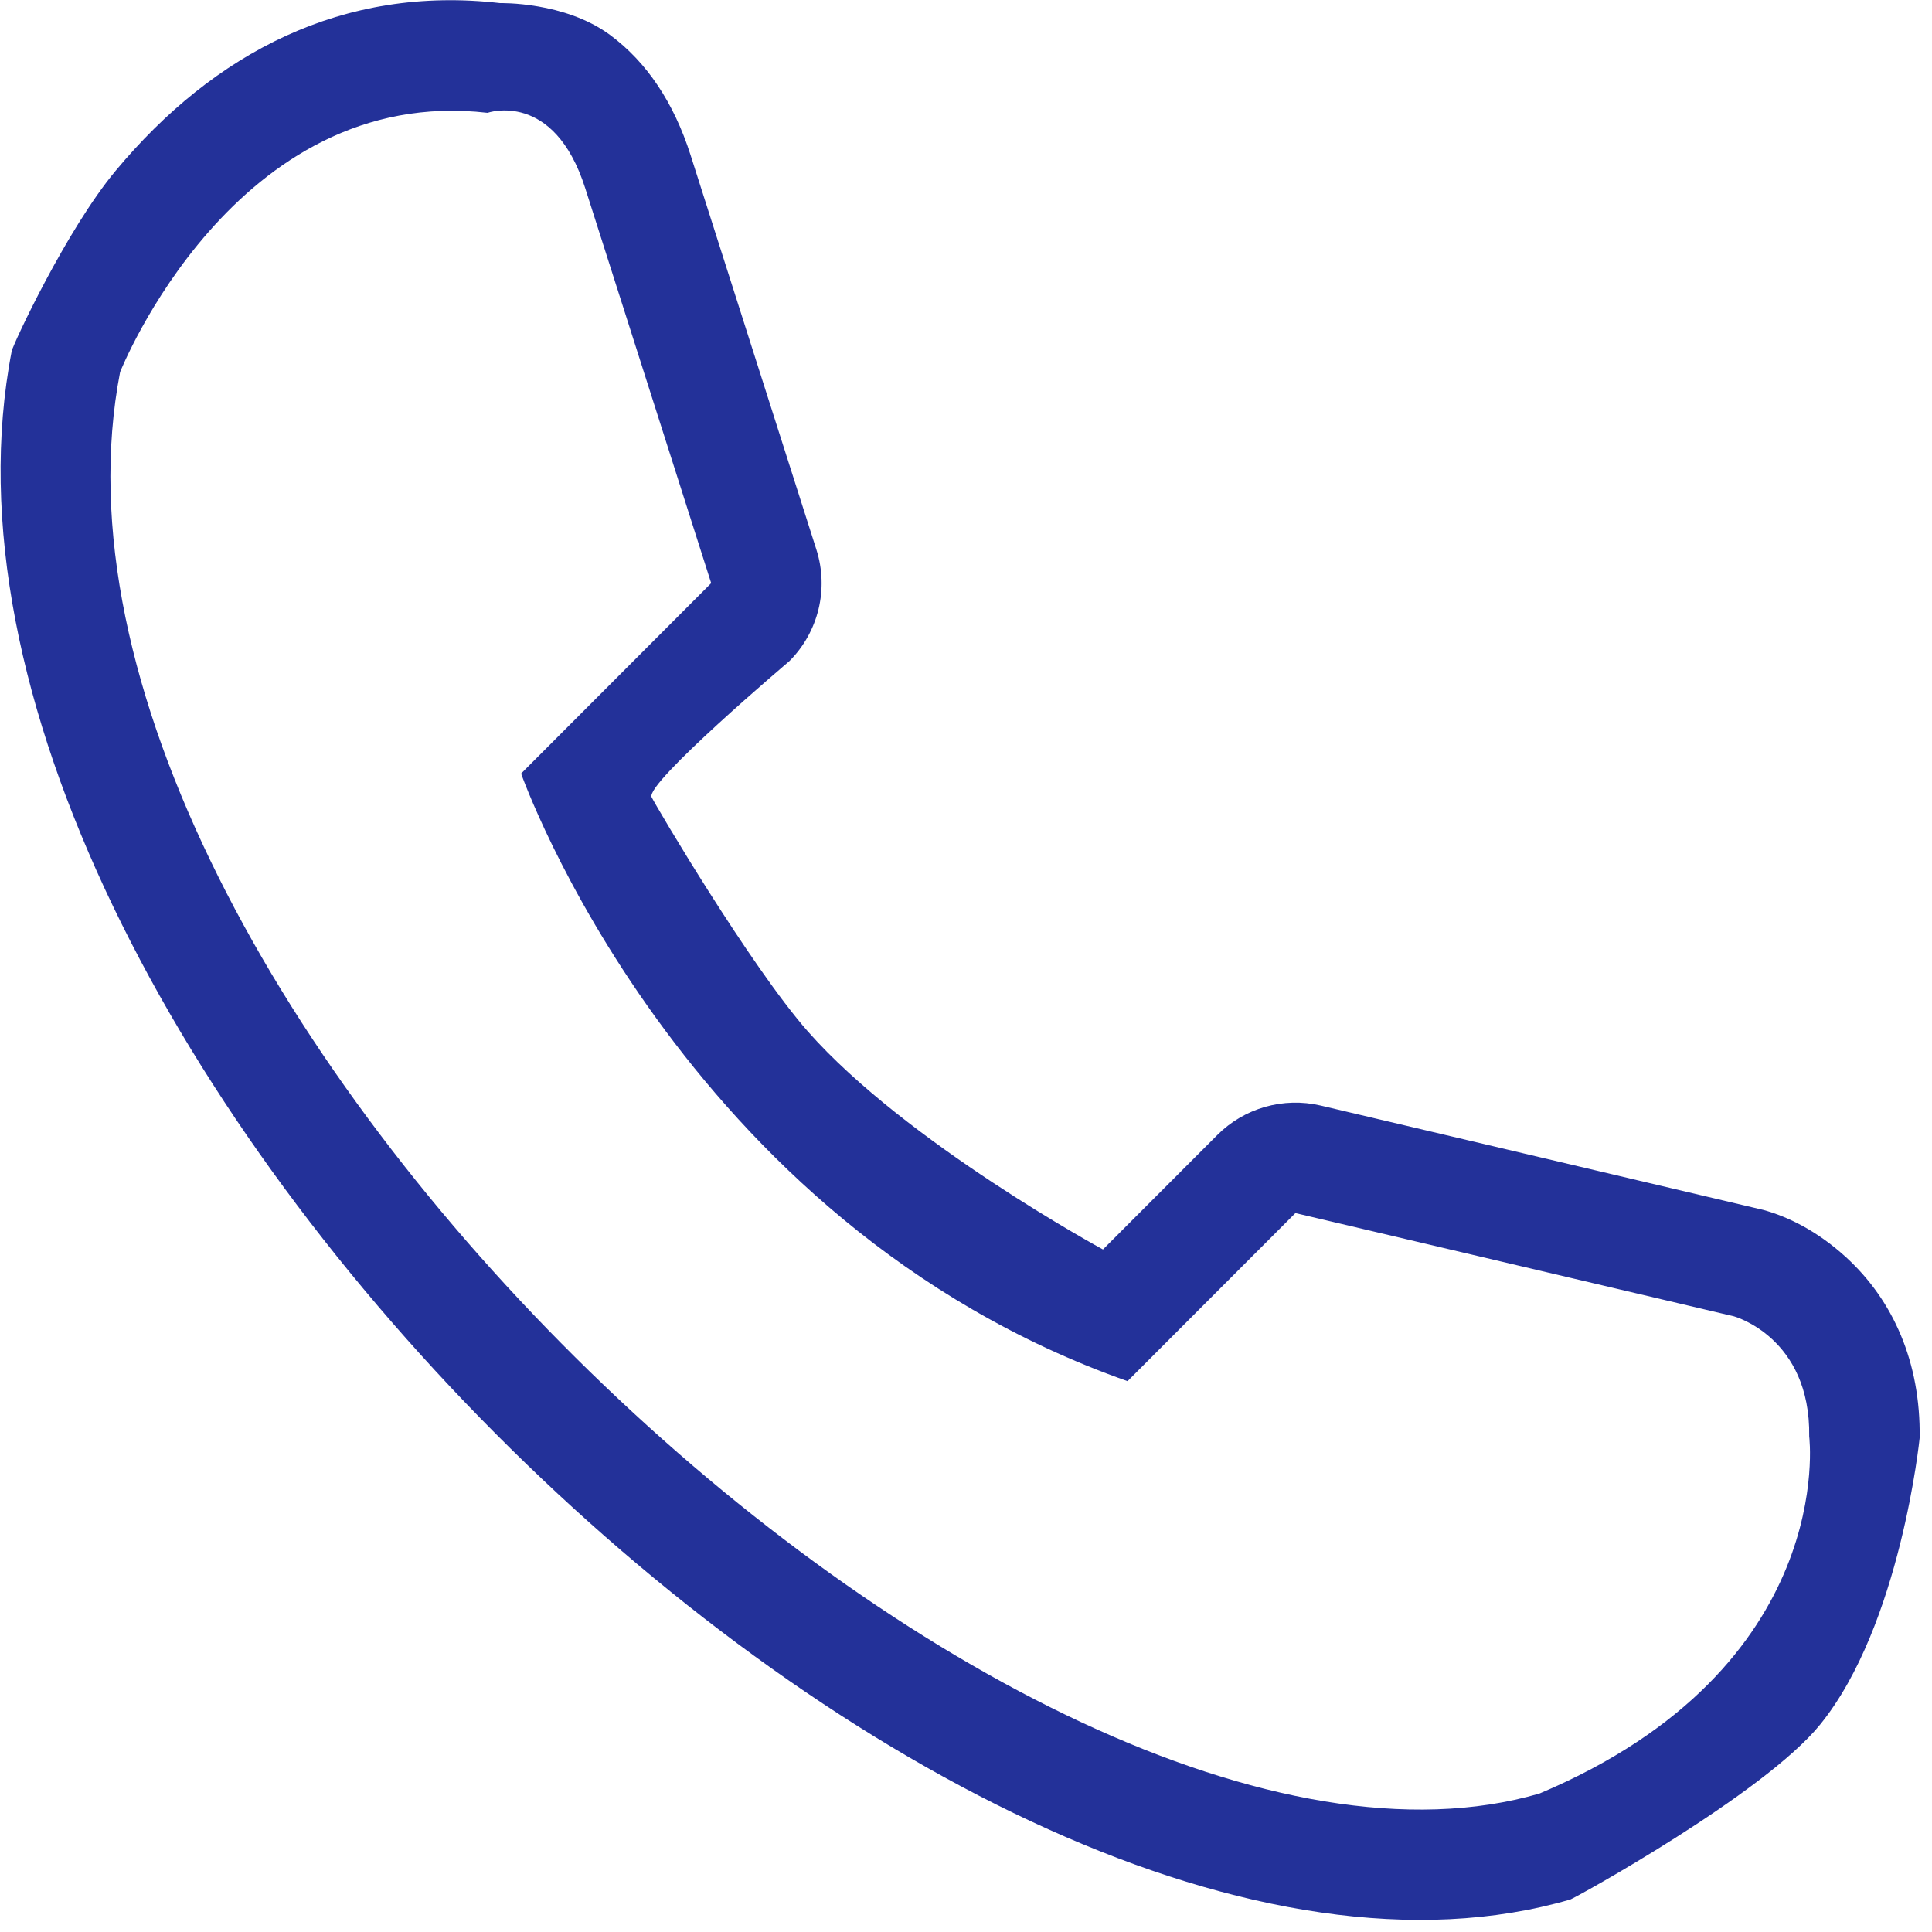 <svg width="18" height="18" viewBox="0 0 18 18" fill="none" xmlns="http://www.w3.org/2000/svg">
<g clip-path="url(#clip0_3270_9094)">
<path d="M6.626 5.433L5.453 1.755C5.16 0.834 4.542 1.051 4.542 1.051C2.186 0.779 1.119 3.466 1.119 3.466C0.003 9.234 9.5 18.121 14.343 16.71C17.129 15.535 16.856 13.383 16.856 13.383C16.87 12.459 16.155 12.264 16.155 12.264L12.069 11.302L10.505 12.868C6.325 11.393 4.855 7.207 4.855 7.207L6.626 5.433ZM6.071 7.427C6.112 7.511 6.99 9 7.527 9.61C8.441 10.646 10.276 11.641 10.276 11.641L11.341 10.575C11.592 10.323 11.957 10.219 12.304 10.3L16.426 11.272C16.658 11.335 16.932 11.469 17.2 11.714C17.638 12.115 17.895 12.692 17.885 13.397C17.885 13.397 17.709 15.14 16.959 16.066C16.433 16.715 14.669 17.686 14.631 17.697C8.887 19.371 -1.12 9.624 0.109 3.271C0.122 3.208 0.617 2.143 1.078 1.59C1.993 0.492 3.196 -0.14 4.66 0.029C4.66 0.029 5.26 0.013 5.683 0.325C6.027 0.579 6.278 0.958 6.433 1.442L7.606 5.12C7.723 5.487 7.626 5.888 7.354 6.16C7.354 6.16 6.009 7.299 6.071 7.427Z" fill="#233199"/>
</g>
<defs>
<clipPath id="clip0_3270_9094">
<rect width="18" height="18" fill="white"/>
</clipPath>
</defs>
</svg>
